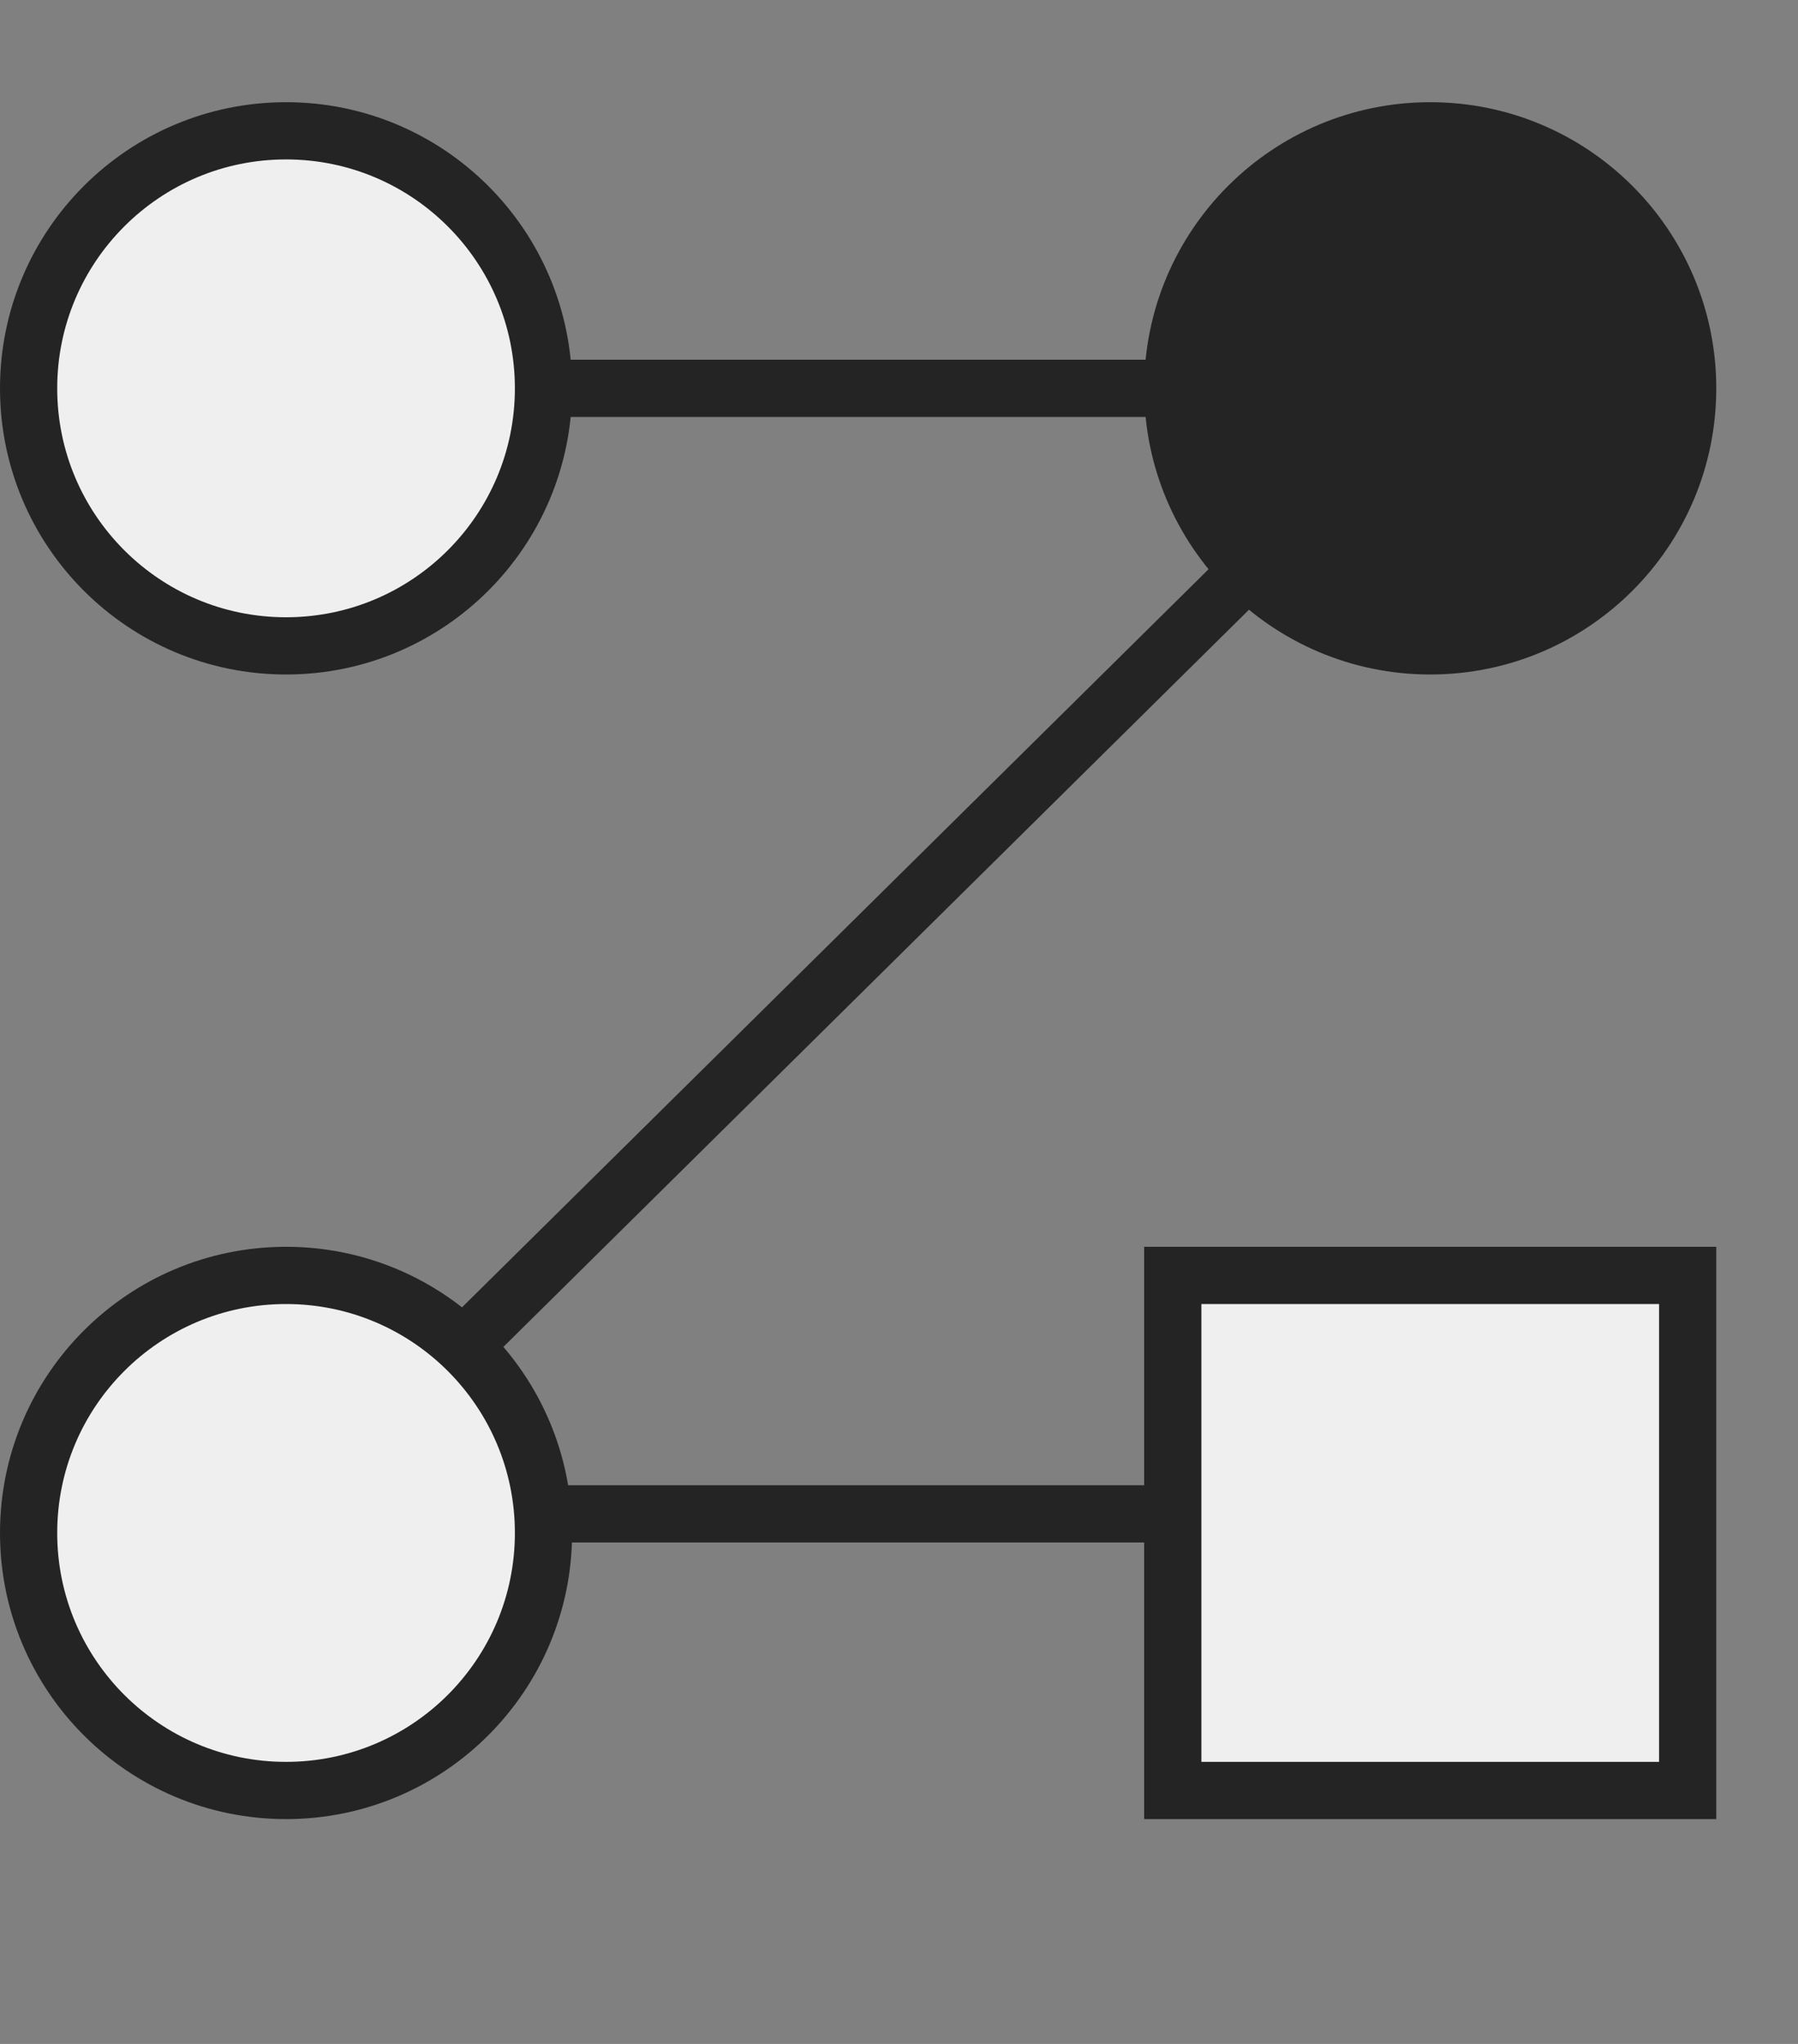 <svg width="44" height="50" viewBox="0 0 44 50" fill="none" xmlns="http://www.w3.org/2000/svg">
<rect x="0" y="0" width="44" height="50" fill="#808080" stroke="none"/>
<path d="M13.3 9.5H29.633" stroke="#242424" stroke-width="1.4"/>
<path d="M31.034 13.467L10.967 33.3" stroke="#242424" stroke-width="1.4"/>
<path d="M12.6 37.033H29.166" stroke="#242424" stroke-width="1.4"/>
<circle cx="7" cy="9.5" r="6.3" fill="#EFEFEF" stroke="#242424" stroke-width="1.4"/>
<circle cx="35" cy="9.5" r="6.3" fill="#242424" stroke="#242424" stroke-width="1.4"/>
<circle cx="7" cy="37.5" r="6.3" fill="#EFEFEF" stroke="#242424" stroke-width="1.4"/>
<rect x="28.7" y="31.2" width="12.6" height="12.6" fill="#EFEFEF" stroke="#242424" stroke-width="1.4"/>
</svg>
